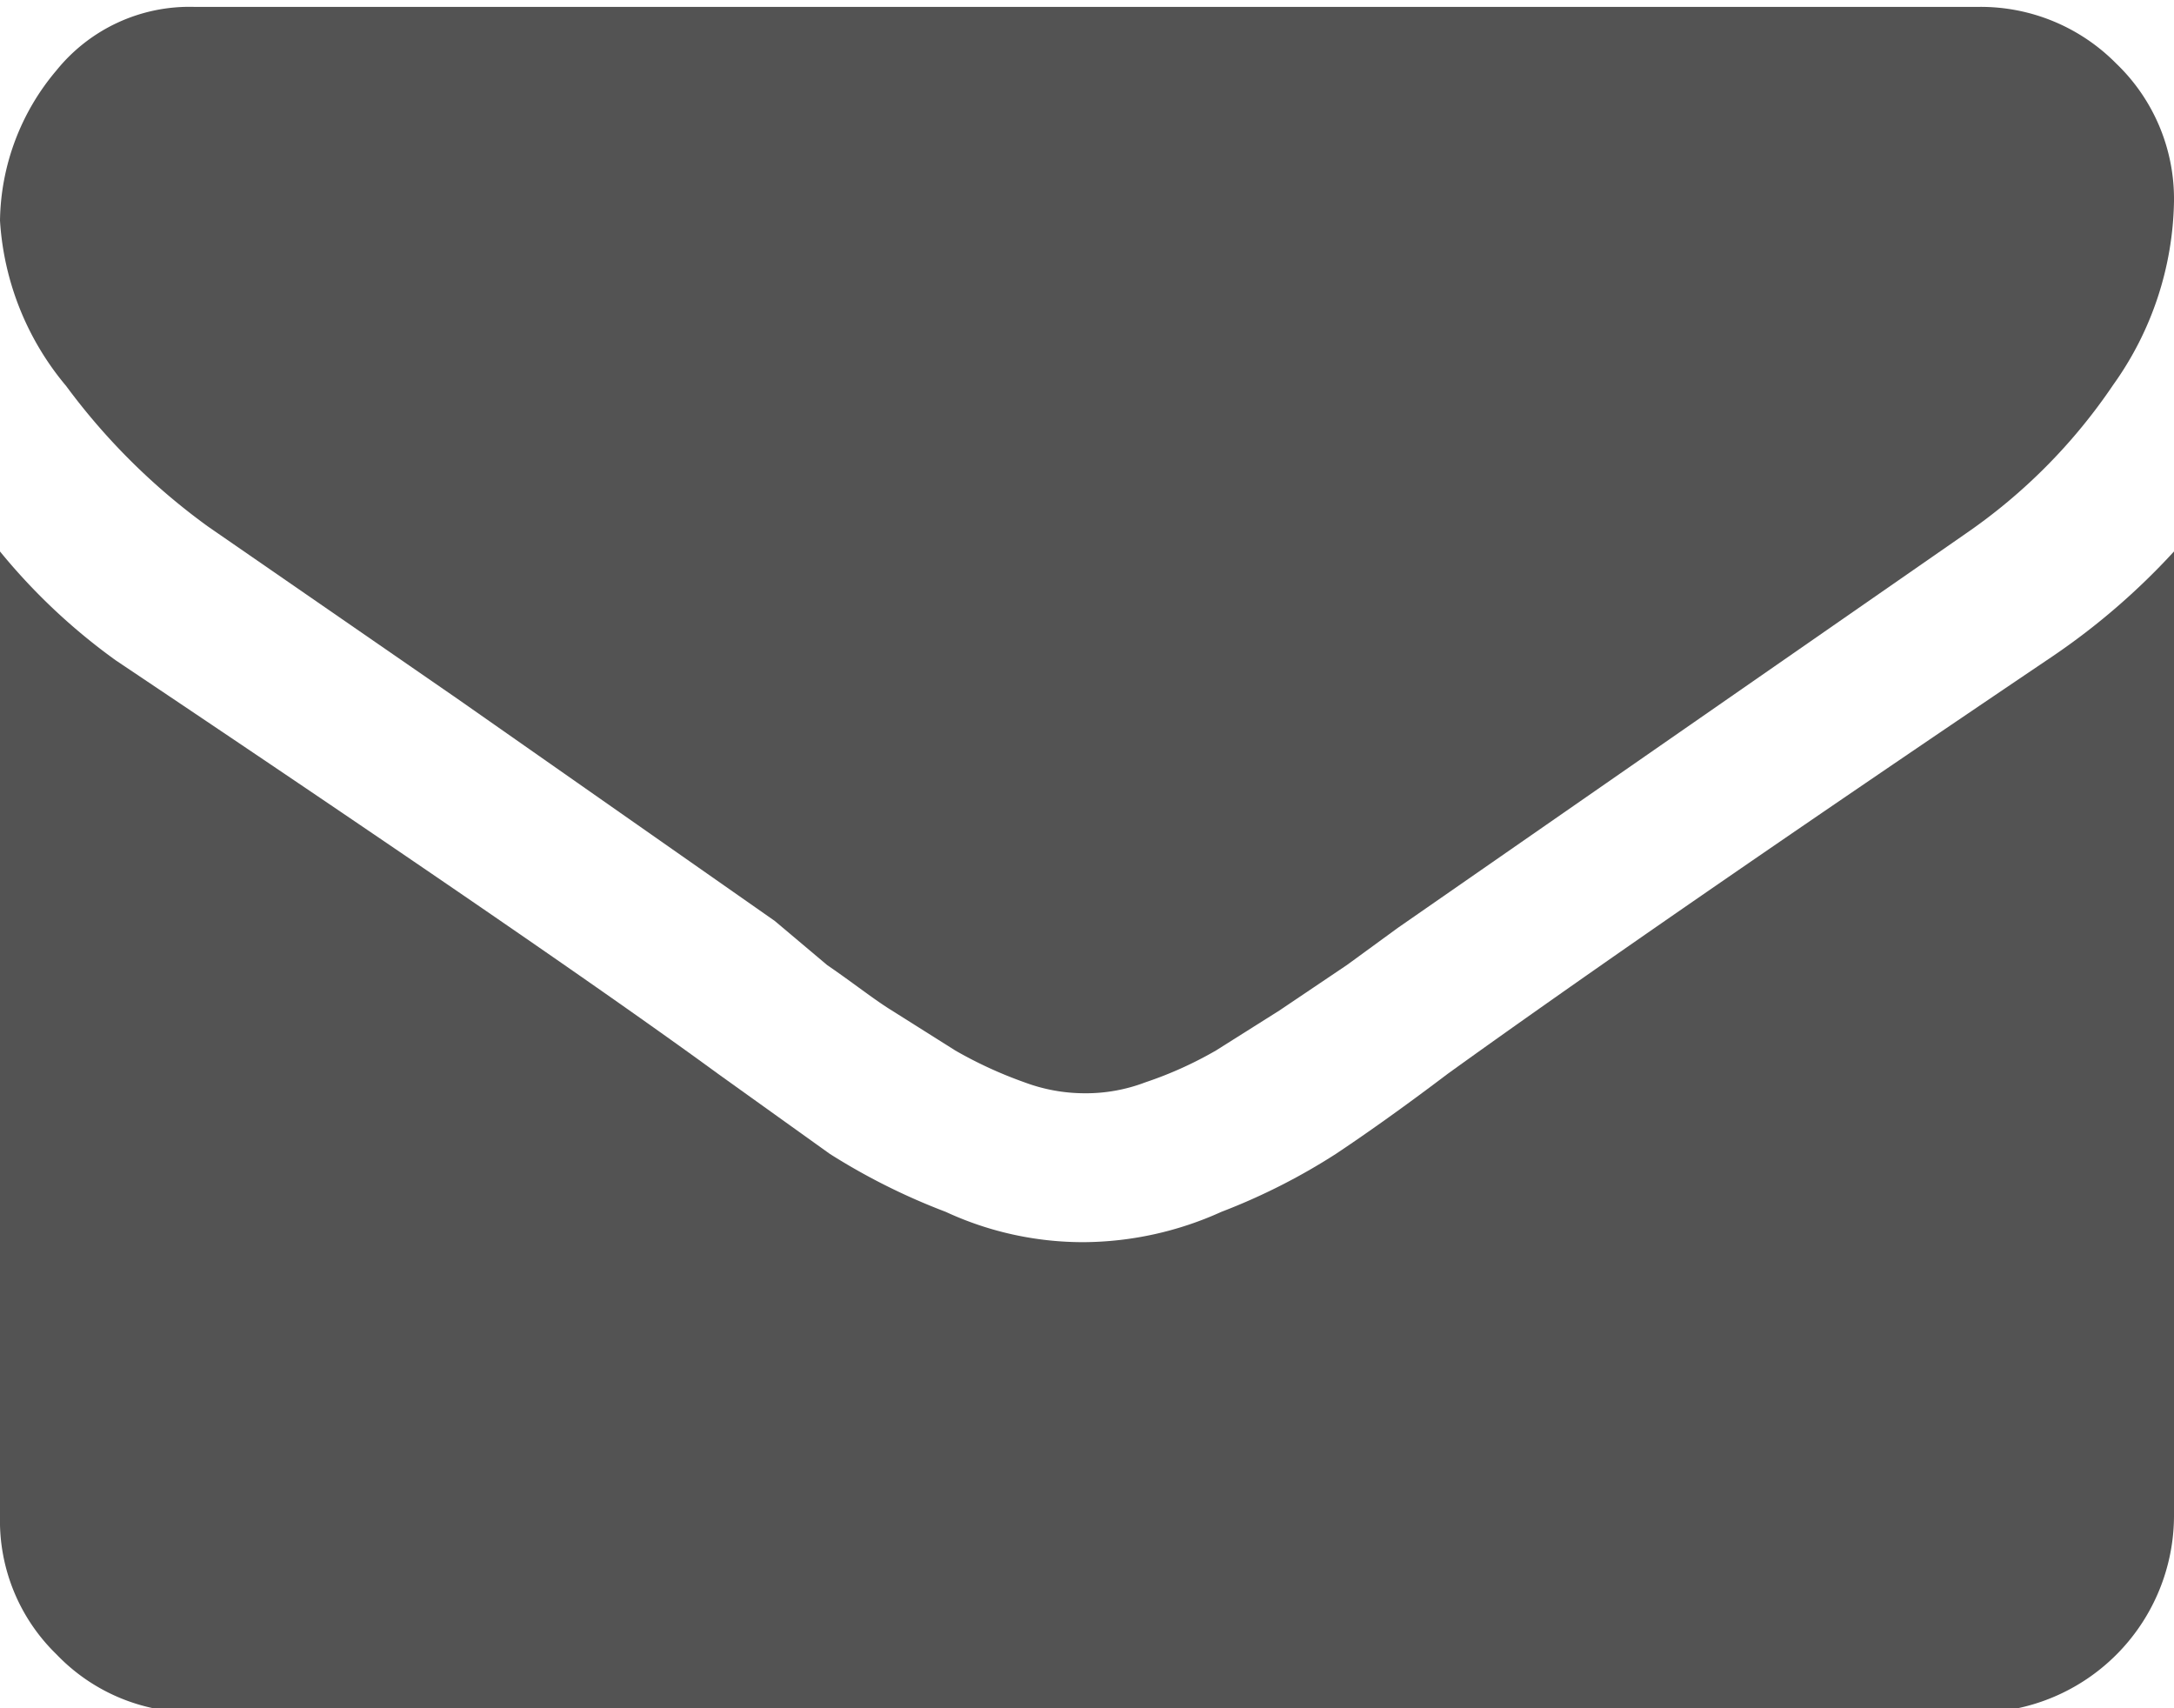 <svg xmlns="http://www.w3.org/2000/svg" viewBox="0 0 15.77 12.39"><defs><style>.cls-1{fill:#535353;}</style></defs><title>ic_mail</title><g id="Capa_2" data-name="Capa 2"><g id="Capa_1-2" data-name="Capa 1"><path class="cls-1" d="M1.51,3.82,3.32,5.07l2.3,1.61L6,7c.19.13.34.25.47.33l.46.29a3.06,3.06,0,0,0,.5.23,1.25,1.25,0,0,0,.44.08h0a1.21,1.21,0,0,0,.44-.08,2.79,2.79,0,0,0,.51-.23l.46-.29L9.77,7l.37-.27,4.12-2.86a4.07,4.07,0,0,0,1.07-1.08,2.35,2.35,0,0,0,.44-1.33,1.36,1.36,0,0,0-.42-1,1.38,1.38,0,0,0-1-.41H1.41a1.24,1.24,0,0,0-1,.46A1.72,1.72,0,0,0,0,1.6,2.06,2.06,0,0,0,.48,2.8,4.71,4.71,0,0,0,1.51,3.82Z"/><path class="cls-1" d="M14.89,4.76Q12,6.71,10.5,7.79c-.33.25-.6.44-.81.58a4.53,4.53,0,0,1-.83.42,2.45,2.45,0,0,1-1,.22h0a2.37,2.37,0,0,1-1-.22,4.66,4.66,0,0,1-.84-.42l-.81-.58q-1.19-.87-4.37-3A4.4,4.4,0,0,1,0,4v7a1.35,1.35,0,0,0,.41,1,1.36,1.36,0,0,0,1,.42h13A1.43,1.43,0,0,0,15.77,11V4A5,5,0,0,1,14.89,4.76Z"/></g></g></svg>